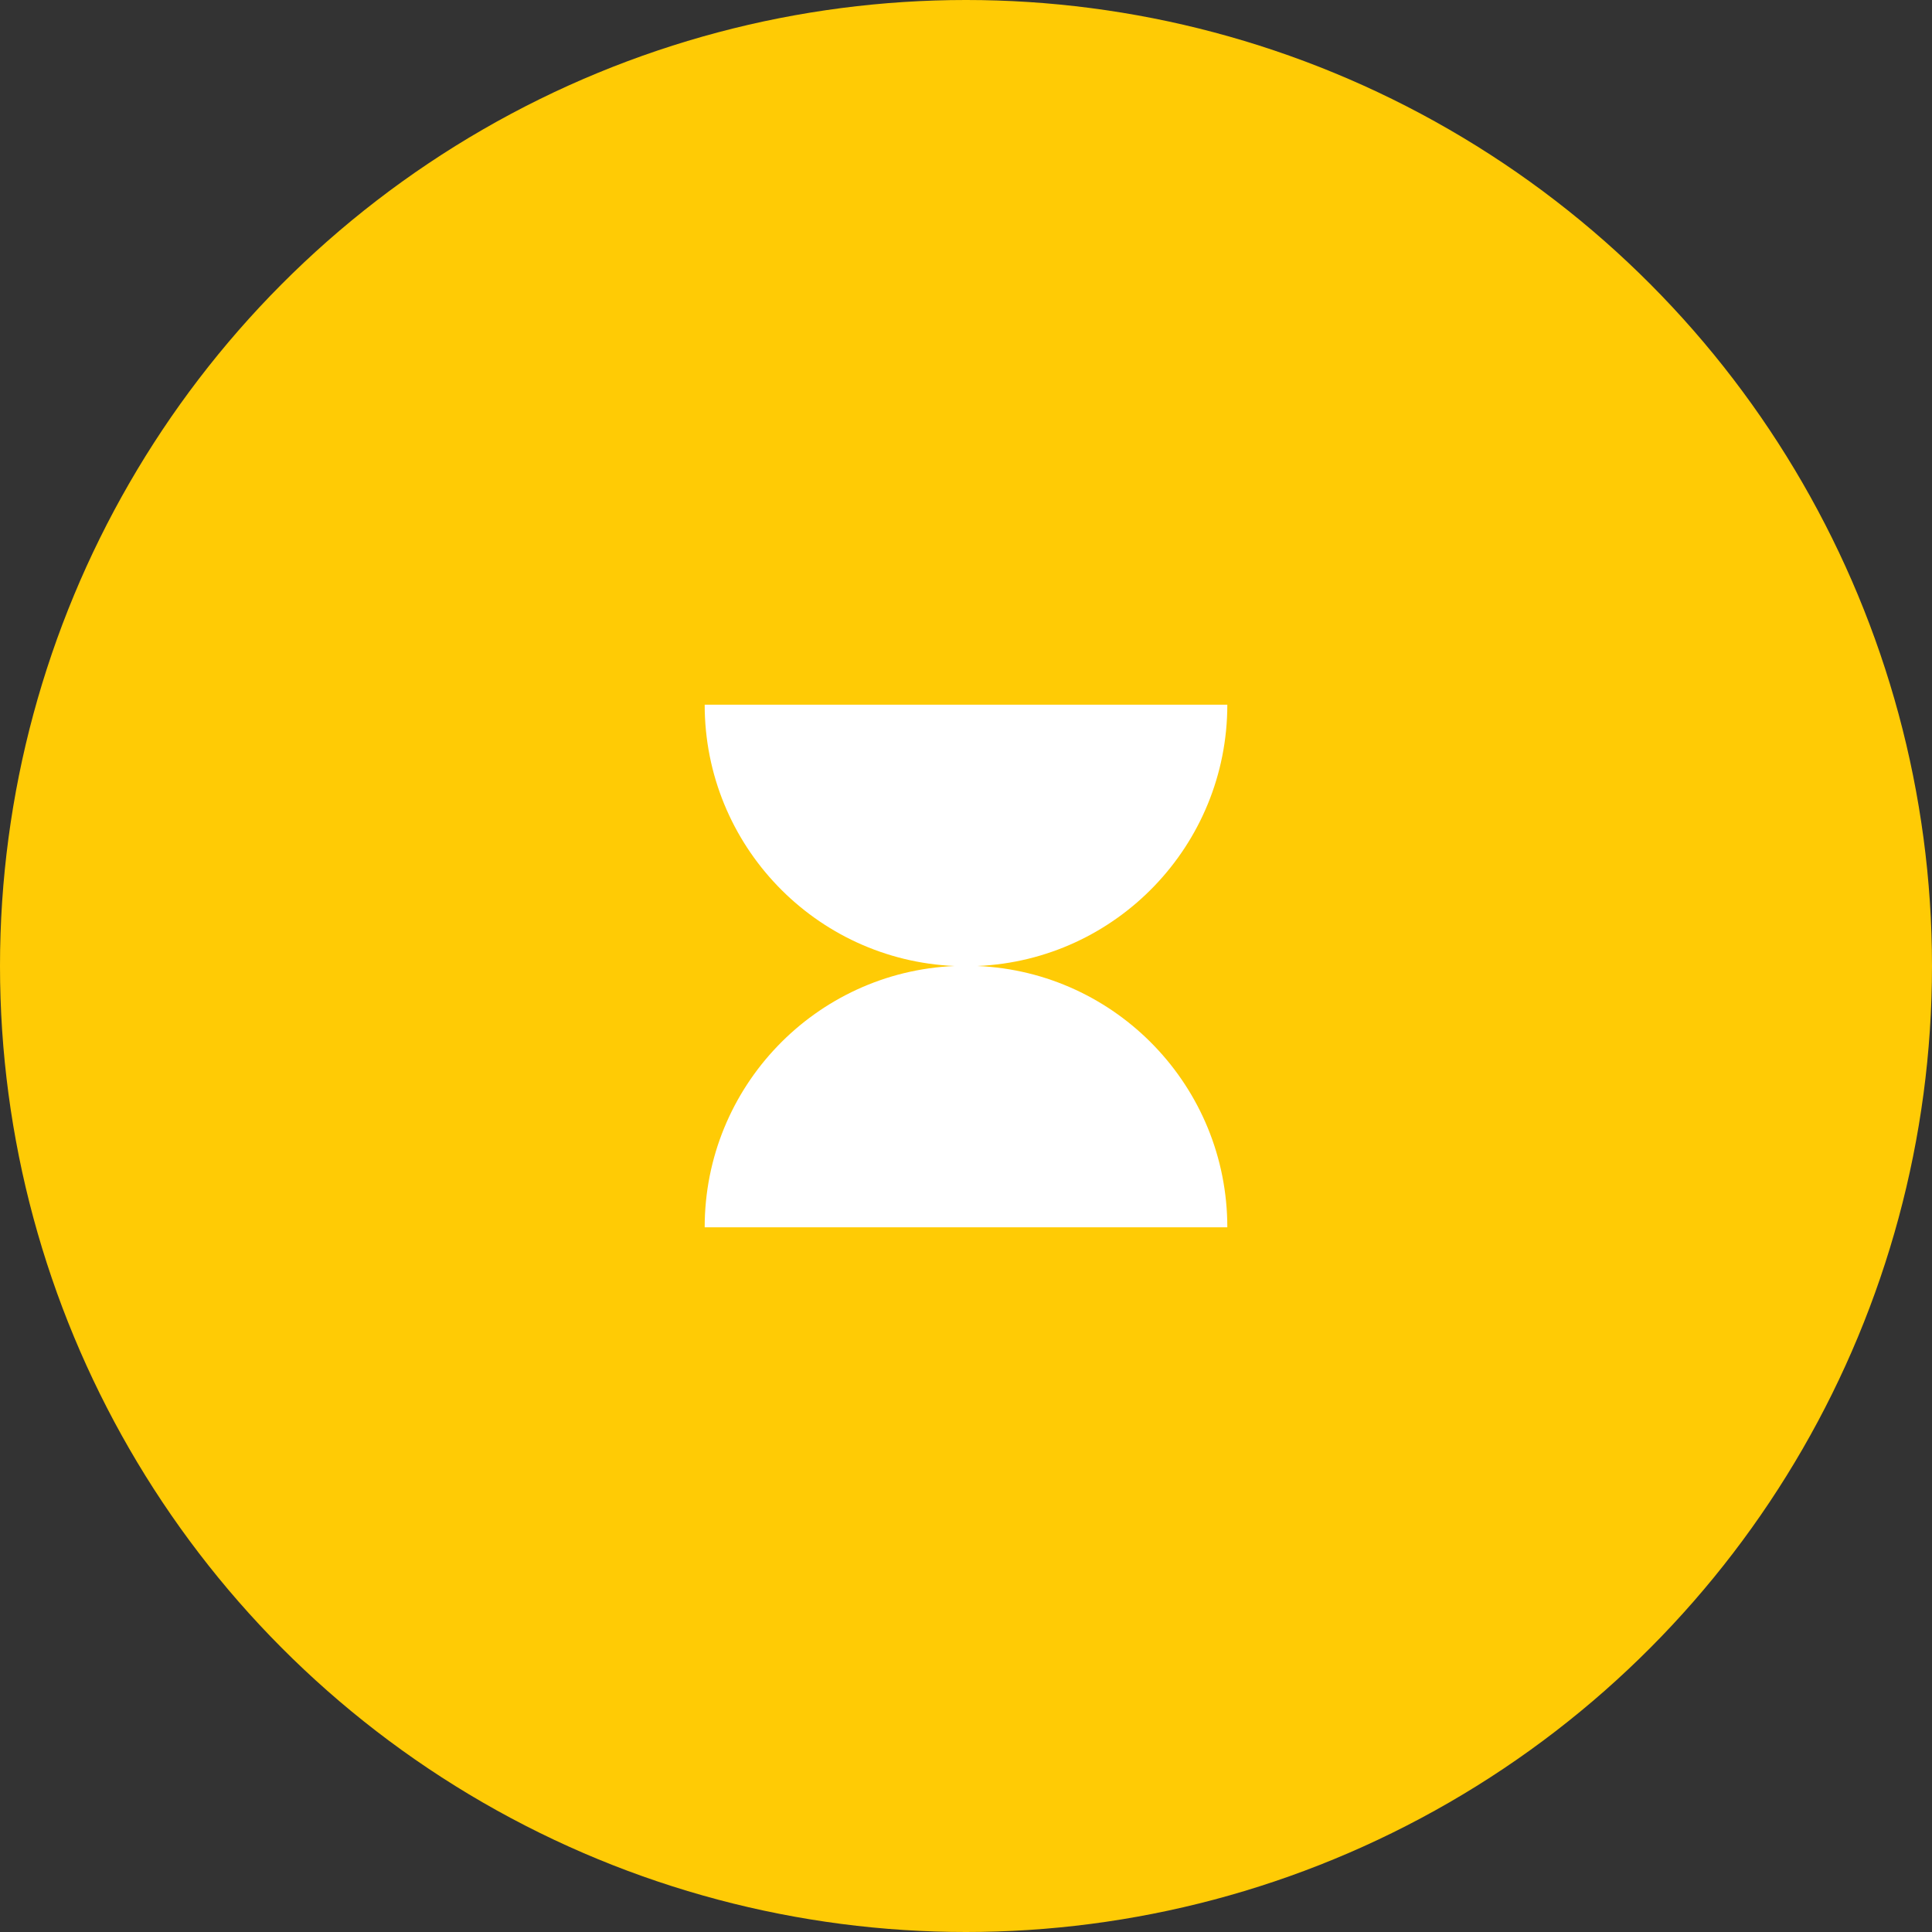 <?xml version="1.0" encoding="UTF-8"?> <svg xmlns="http://www.w3.org/2000/svg" width="658" height="658" viewBox="0 0 658 658" fill="none"><rect x="0" y="0" width="658" height="658" fill="#333333" stroke="none"/><circle cx="329" cy="329" r="329" fill="#FFCB05"></circle><path d="M325.116 329C277.765 331.034 240 370.1 240 418H418C418 370.1 380.235 331.034 332.884 329C380.235 326.966 418 287.9 418 240H240C240 287.9 277.765 326.966 325.116 329Z" fill="white"></path></svg> 